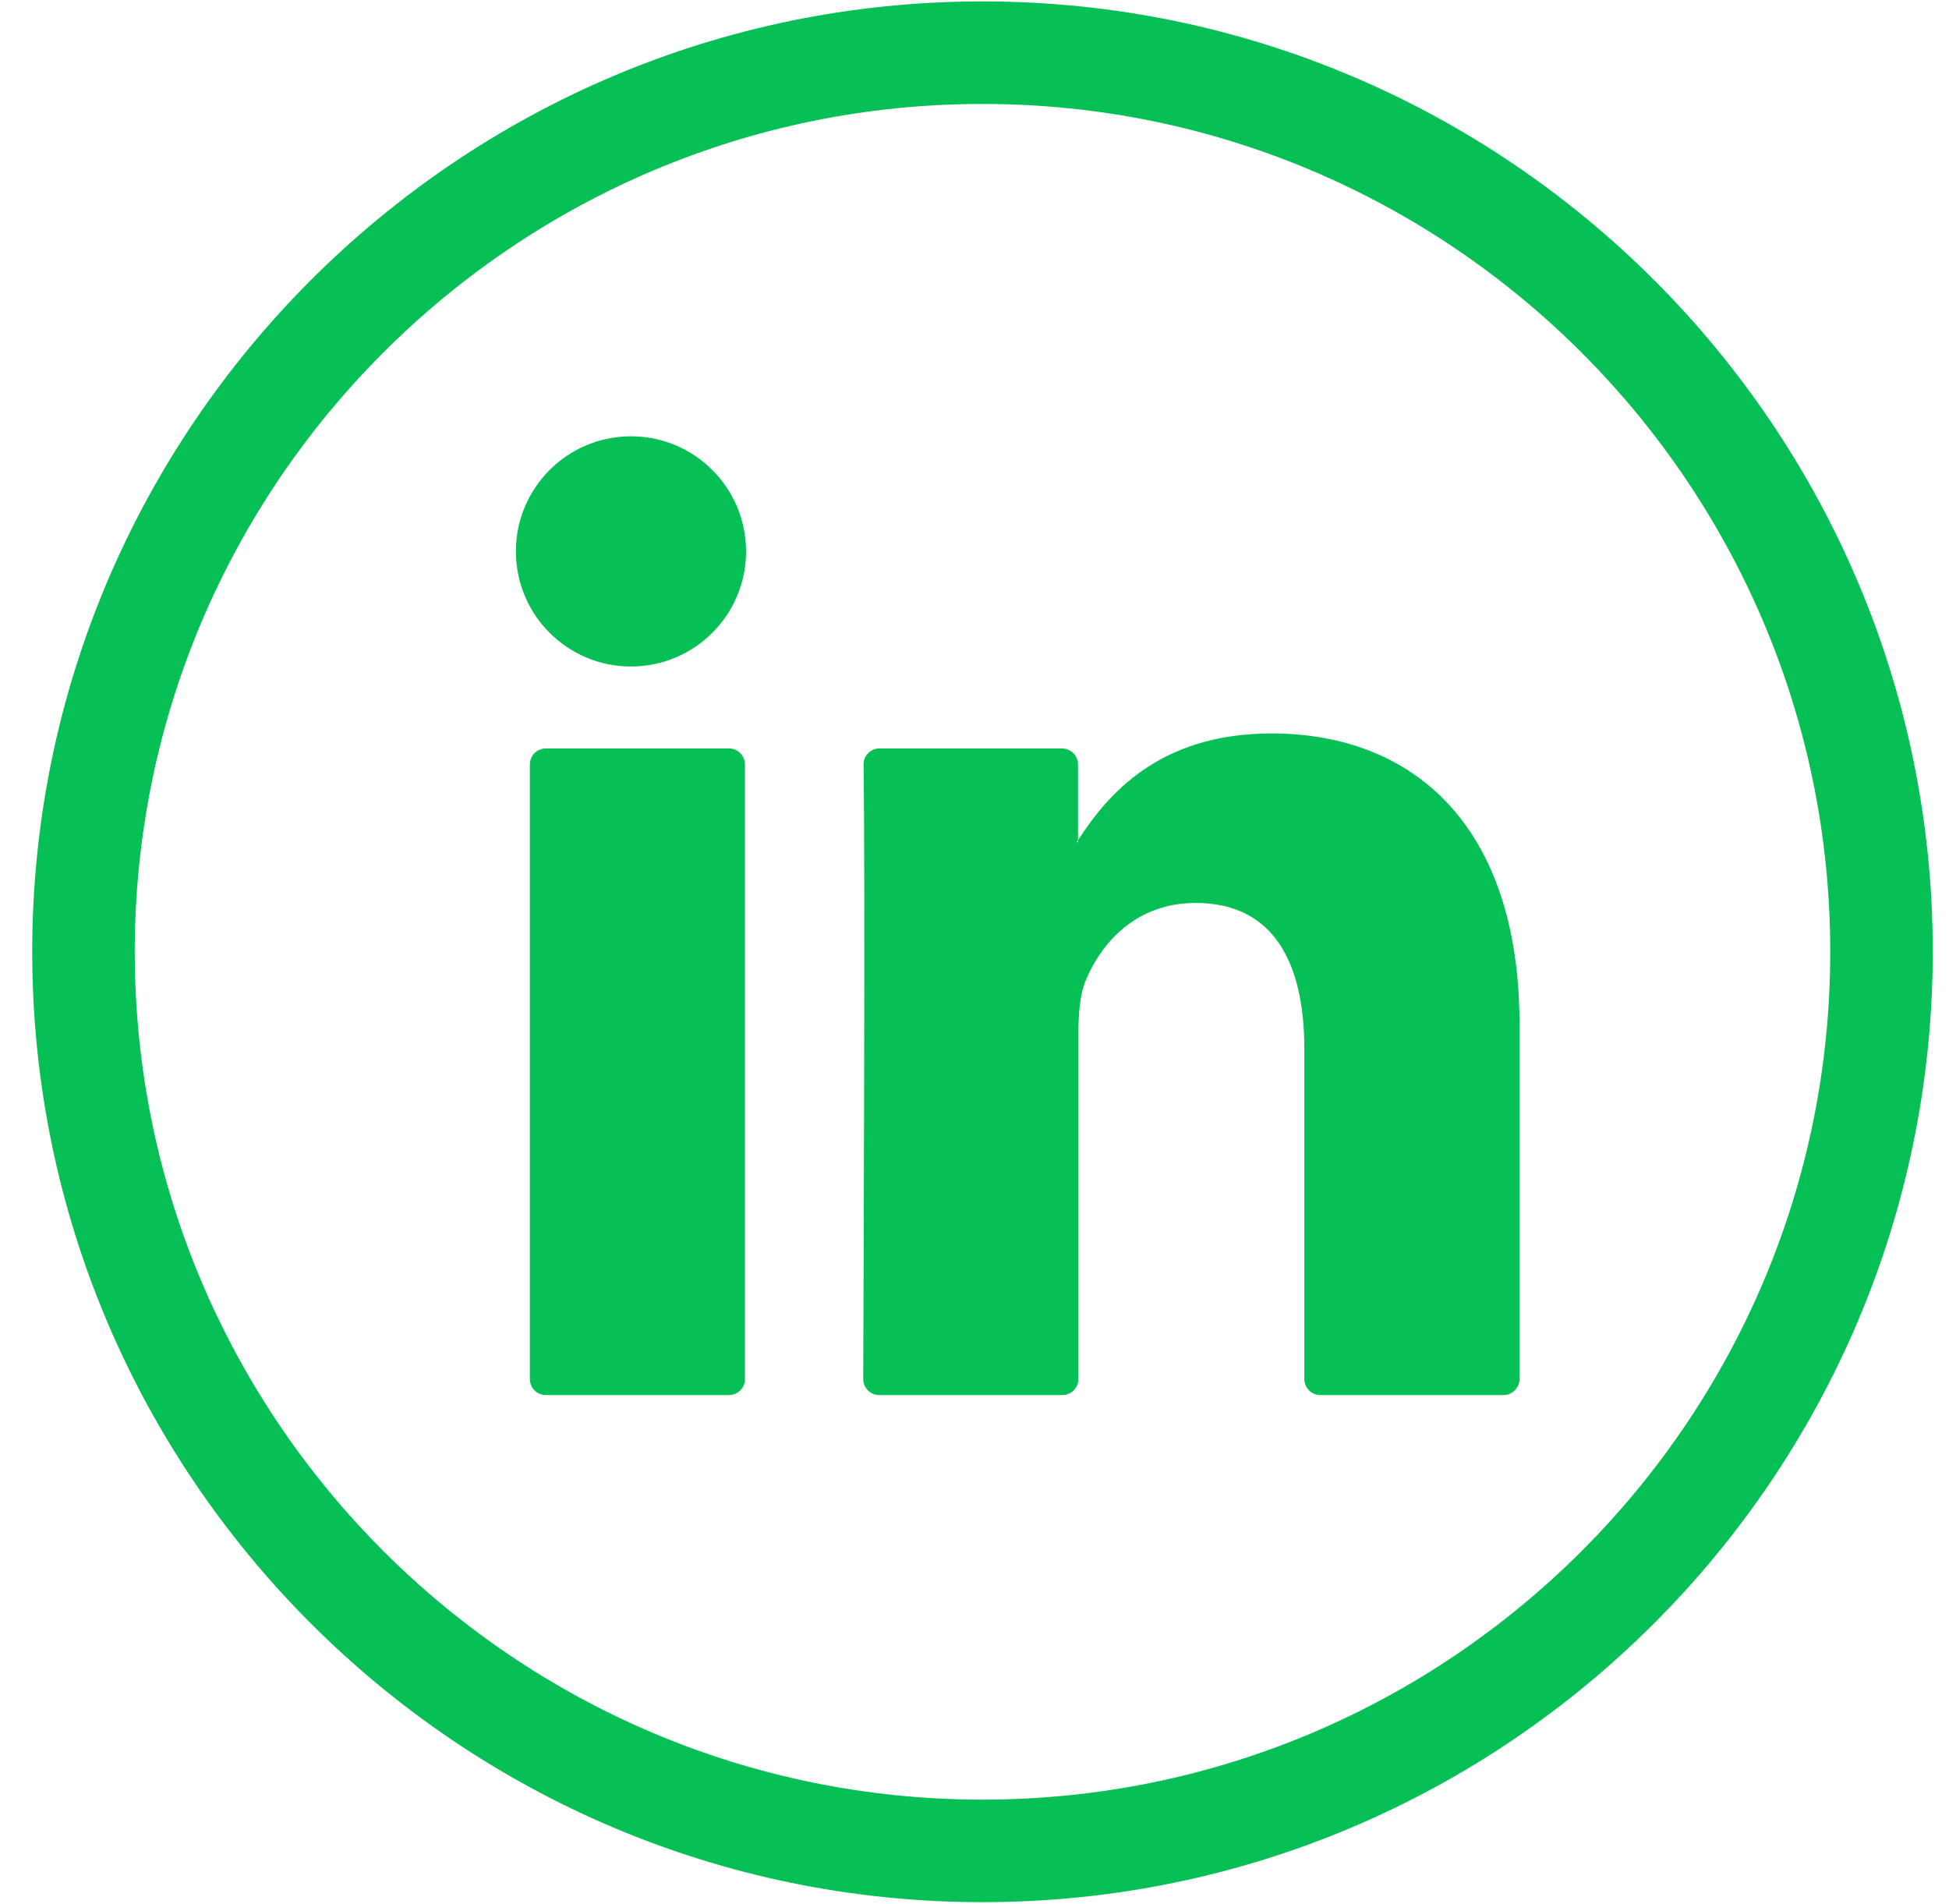 <svg width="43" height="42" viewBox="0 0 43 42" fill="none" xmlns="http://www.w3.org/2000/svg">
<path d="M21.676 41.962C10.12 41.962 0.711 32.56 0.711 20.996C0.711 9.44 10.113 0.031 21.676 0.031C33.232 0.031 42.642 9.432 42.642 20.996C42.634 32.56 33.232 41.962 21.676 41.962ZM21.676 2.293C11.359 2.293 2.973 10.687 2.973 20.996C2.973 31.313 11.367 39.7 21.676 39.7C31.994 39.7 40.38 31.306 40.38 20.996C40.38 10.687 31.986 2.293 21.676 2.293Z" fill="#06BF55"/>
<path d="M33.524 22.597V30.421C33.524 30.614 33.37 30.775 33.17 30.775H29.131C28.939 30.775 28.777 30.621 28.777 30.421V23.143C28.777 21.227 28.093 19.919 26.377 19.919C25.069 19.919 24.292 20.796 23.945 21.65C23.822 21.958 23.792 22.381 23.792 22.805V30.421C23.792 30.614 23.638 30.775 23.438 30.775H19.398C19.206 30.775 19.045 30.621 19.045 30.421C19.052 28.482 19.091 19.081 19.052 16.865C19.052 16.673 19.206 16.511 19.398 16.511H23.43C23.622 16.511 23.784 16.665 23.784 16.865V18.535C23.776 18.55 23.761 18.565 23.753 18.581H23.784V18.535C24.415 17.565 25.538 16.18 28.054 16.18C31.185 16.18 33.524 18.219 33.524 22.597ZM12.043 30.775H16.083C16.275 30.775 16.436 30.621 16.436 30.421V16.865C16.436 16.673 16.283 16.511 16.083 16.511H12.043C11.851 16.511 11.69 16.665 11.69 16.865V30.421C11.69 30.614 11.843 30.775 12.043 30.775Z" fill="#06BF55"/>
<path d="M13.921 14.703C15.323 14.703 16.46 13.566 16.46 12.164C16.46 10.762 15.323 9.625 13.921 9.625C12.518 9.625 11.382 10.762 11.382 12.164C11.382 13.566 12.518 14.703 13.921 14.703Z" fill="#06BF55"/>
</svg>
